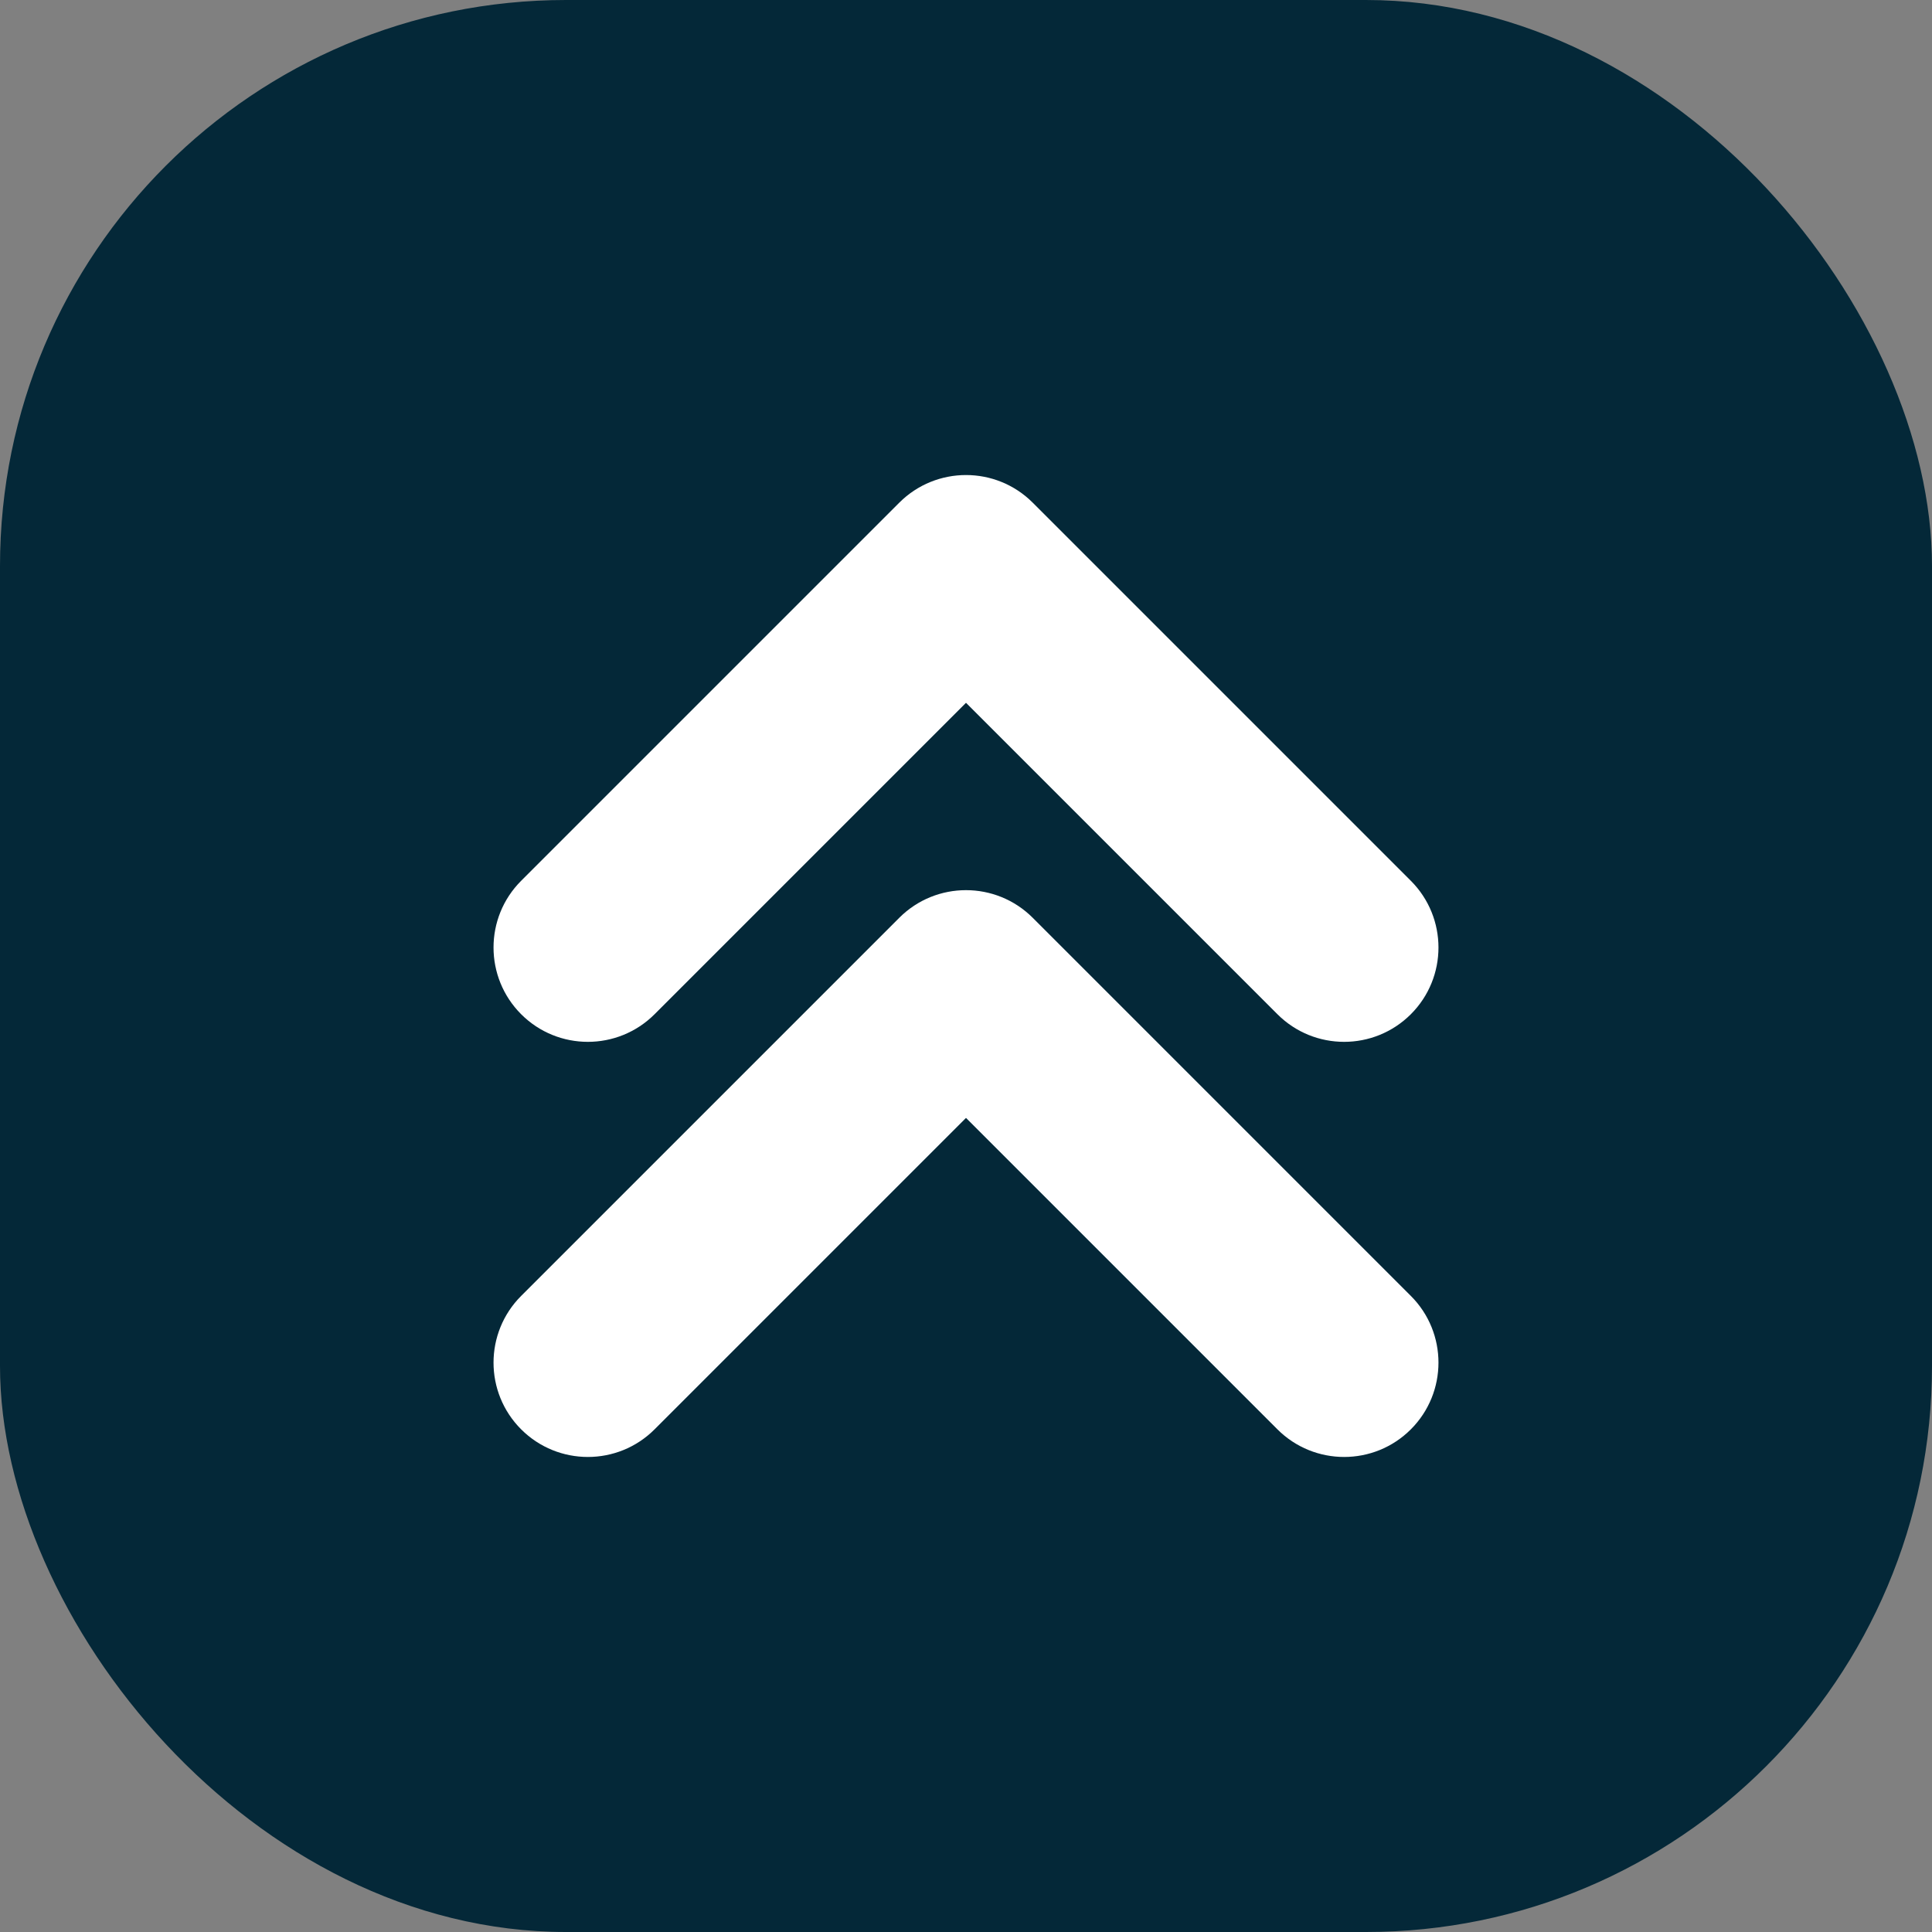 <svg id="Layer_2" height="512" viewBox="0 0 512 512" width="512" xmlns="http://www.w3.org/2000/svg" data-name="Layer 2"><rect x="0" y="0" width="512" height="512" fill="#808080" stroke="none"/><g id="Icon"><g id="_133" data-name="133"><rect id="Background" fill="#042838" height="512" rx="150" transform="matrix(-1 0 0 -1 512 512)" width="512"/><g fill="#fff"><path d="m173.47 268.78 82.53-82.53 82.53 82.53c9.76 9.76 25.59 9.76 35.36 0 9.76-9.76 9.76-25.59 0-35.36l-100.21-100.21c-9.76-9.76-25.59-9.76-35.36 0l-100.21 100.21c-9.76 9.76-9.76 25.59 0 35.36 9.76 9.76 25.59 9.76 35.36 0z"/><path d="m138.11 343.43 100.21-100.21c9.76-9.76 25.59-9.76 35.36 0l100.21 100.21c9.76 9.76 9.76 25.59 0 35.36-9.76 9.76-25.59 9.76-35.36 0l-82.53-82.53-82.53 82.53c-9.76 9.76-25.59 9.76-35.36 0-9.76-9.76-9.76-25.59 0-35.36z"/></g></g></g></svg>